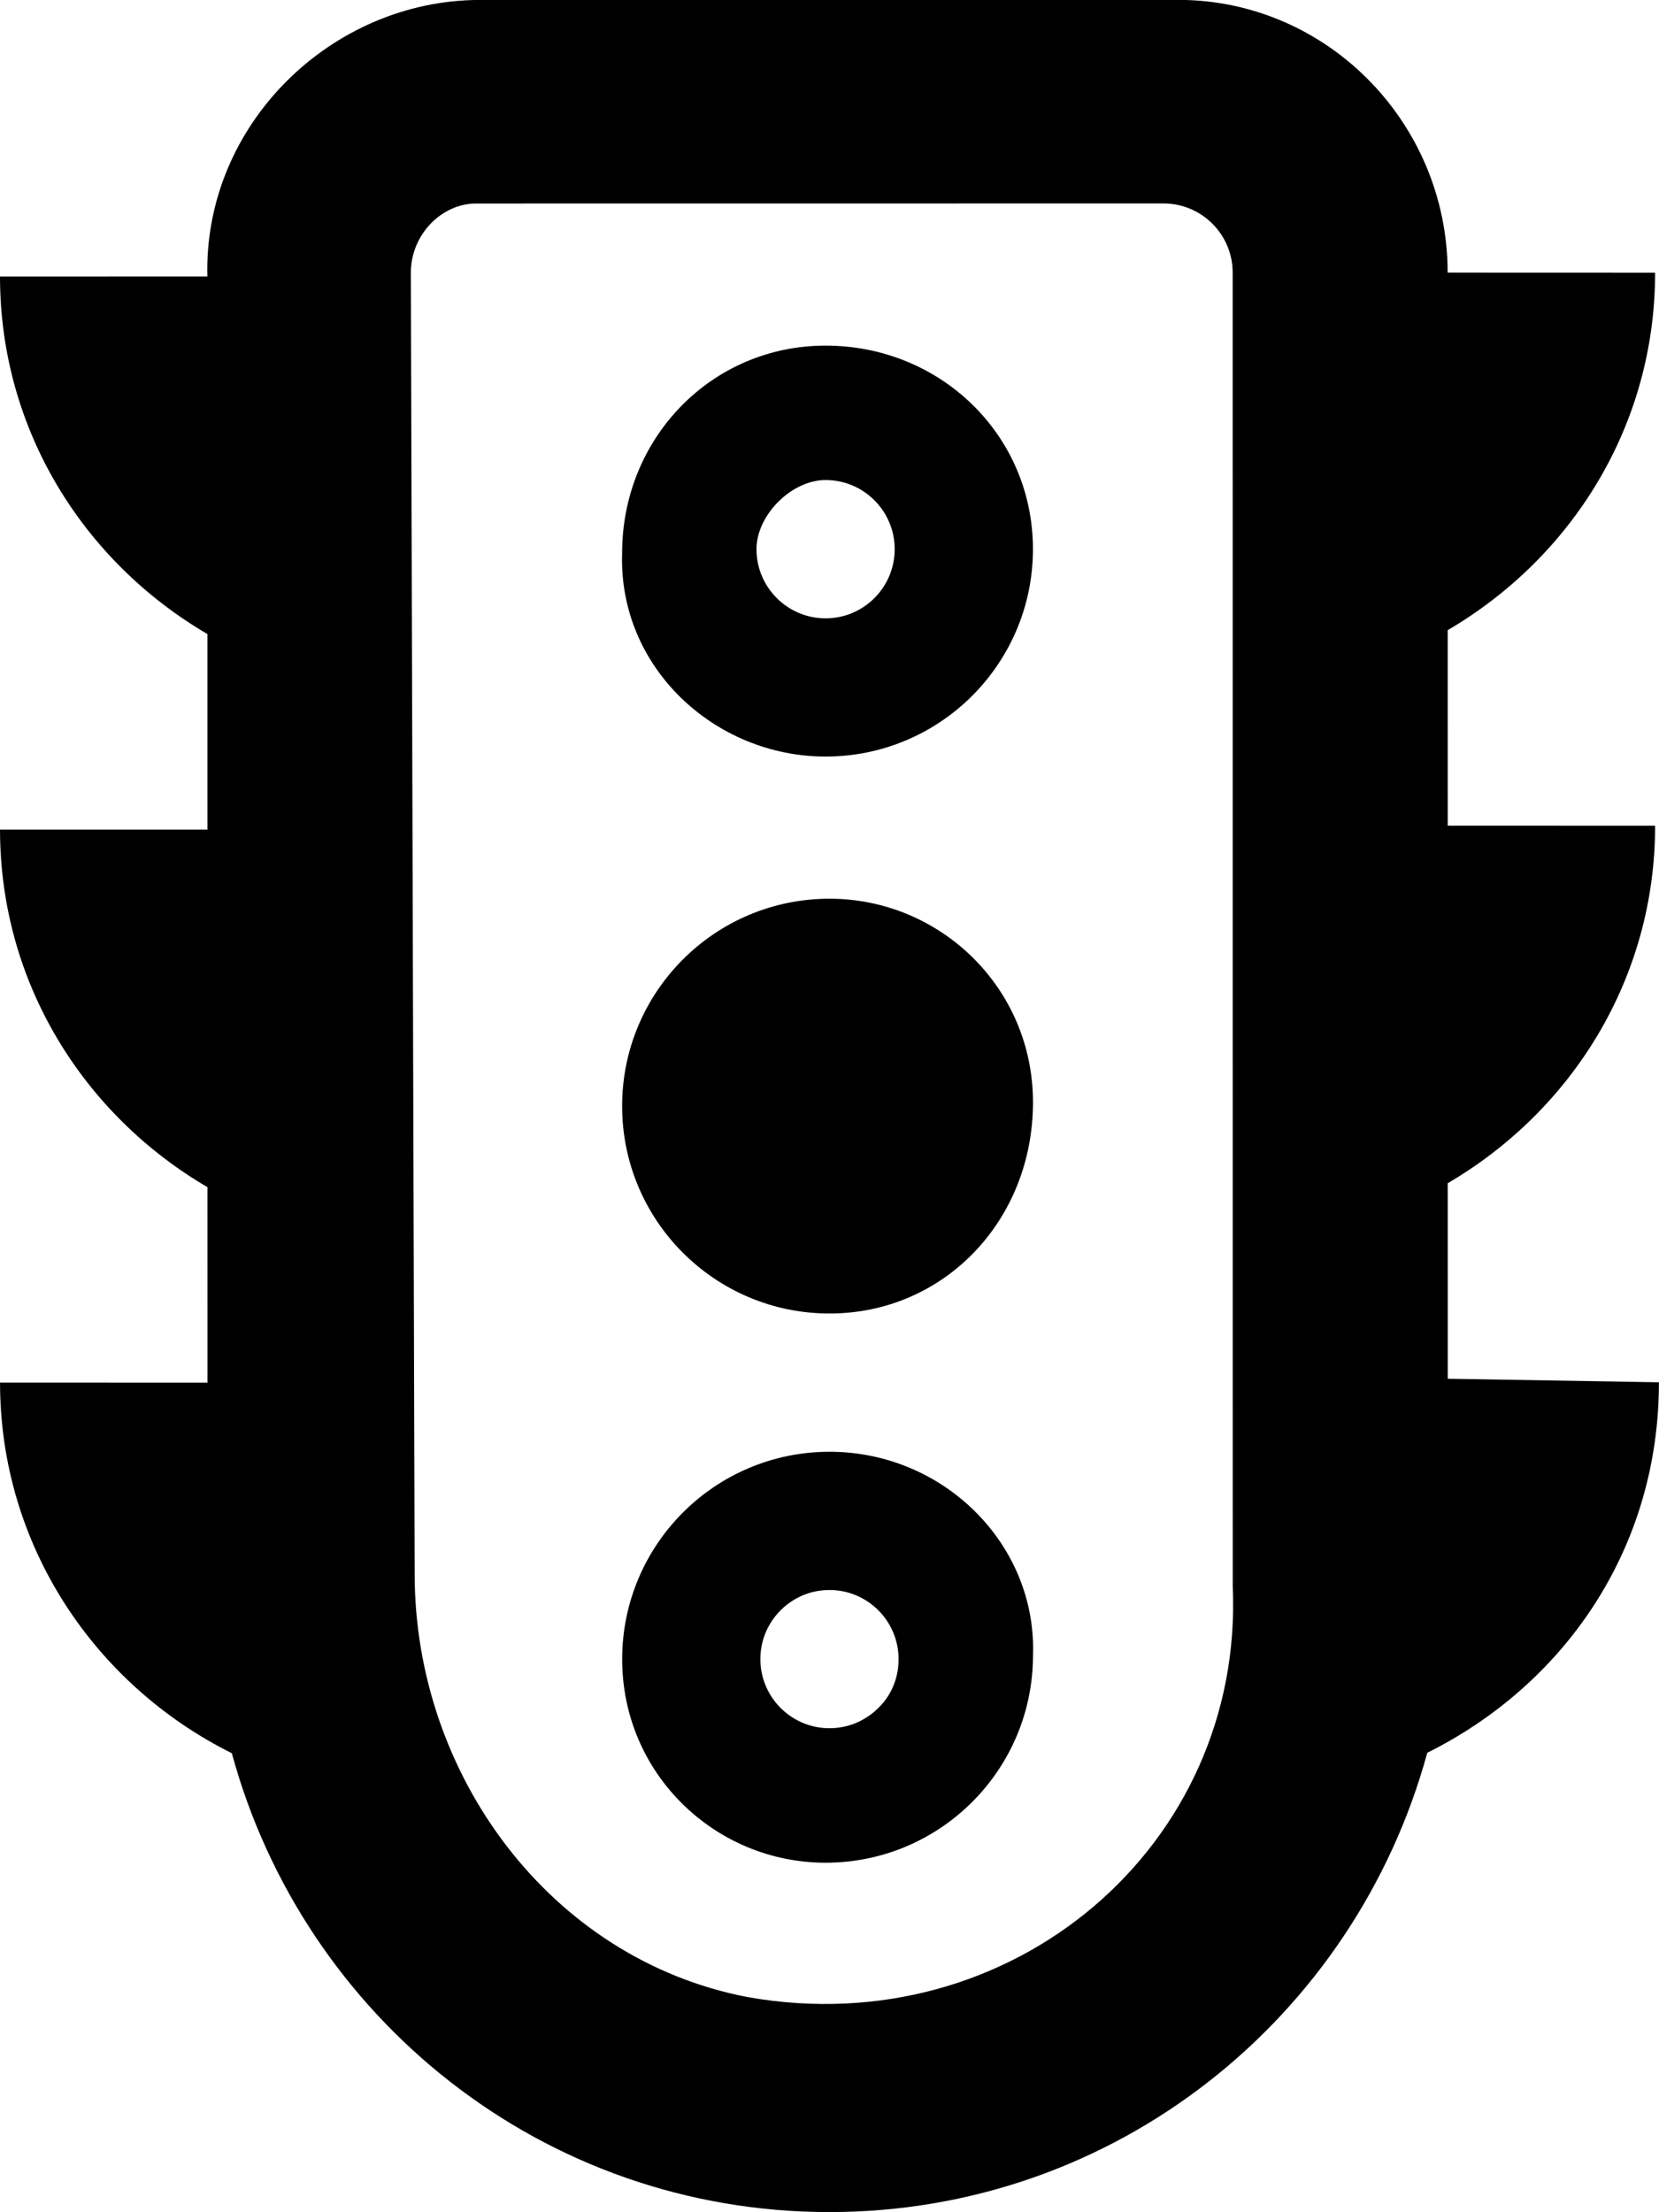 <svg xmlns="http://www.w3.org/2000/svg" viewBox="0 0 384 512"><!--! Font Awesome Pro 6.0.0-alpha3 by @fontawesome - https://fontawesome.com License - https://fontawesome.com/license (Commercial License) --><path d="M335.1 319.1l-.006-45.25c28.62-16.75 48.01-47.24 48.01-82.74l-48.01-.012l-.006-45.25c28.62-16.75 48.02-47.24 48.01-82.74l-48.02-.017c-.002-35.2-28.8-64-64.01-63.1L111.1-.012C76.79-.008 47.1 28.79 48 63.99L.002 64c.004 35.5 19.38 66 48.01 82.75l.004 45.25L.006 192c.004 35.5 19.39 66.01 48.01 82.76l.004 45.25l-48.01-.01c.004 37.75 22.02 70.02 53.65 85.77c16.63 61.13 71.98 106.2 138.3 106.2c66.37-.006 121.7-45.13 138.4-106.3c31.62-15.75 53.63-47.1 53.62-85.75L335.1 319.1zM173 462.2c-45.63-8.777-77.01-51.43-77.02-97.9L95.1 63.1c-.002-8.838 7.159-16 15.1-16l159.1-.016c8.836 0 16.02 7.175 16.02 16.01l.014 304C288 427.1 234.3 473.1 173 462.2zM192 304C218.5 304 239.1 282.5 239.1 255.1c-.004-26.5-21.5-47.1-47.1-47.1C165.5 208 144 229.5 144 256S165.5 304 192 304zM191.1 175.1C191.1 175.1 191.1 175.1 191.1 175.1c26.5-.002 47.99-21.51 47.99-48.01c-.004-26.5-21.5-47.1-47.99-47.1c-.002 0 .002 0 0 0c-26.5 .004-47.1 21.5-47.1 48.01C143.1 154.5 165.5 175.1 191.1 175.1zM191.1 111.1c8.818 0 15.99 7.18 15.99 16c0 8.826-7.17 16.01-15.99 16.01s-16-7.181-16-16C175.1 119.2 183.2 111.1 191.1 111.1zM192 336C192 336 192 336 192 336c-26.5 .002-47.99 21.51-47.99 48.01c.002 26.5 21.5 47.1 47.1 47.1c.002 0-.002 0 0 0c26.5-.002 47.99-21.51 47.99-48.01C240 357.5 218.5 336 192 336zM203.3 395.3c-1.75 1.75-5.553 4.684-11.31 4.684c-8.818 0-15.99-7.172-15.99-15.99c0-5.764 2.938-9.562 4.689-11.31c1.75-1.752 5.549-4.691 11.31-4.691c8.816 0 15.99 7.178 15.99 16C208 389.8 205.1 393.6 203.3 395.3z"/></svg>